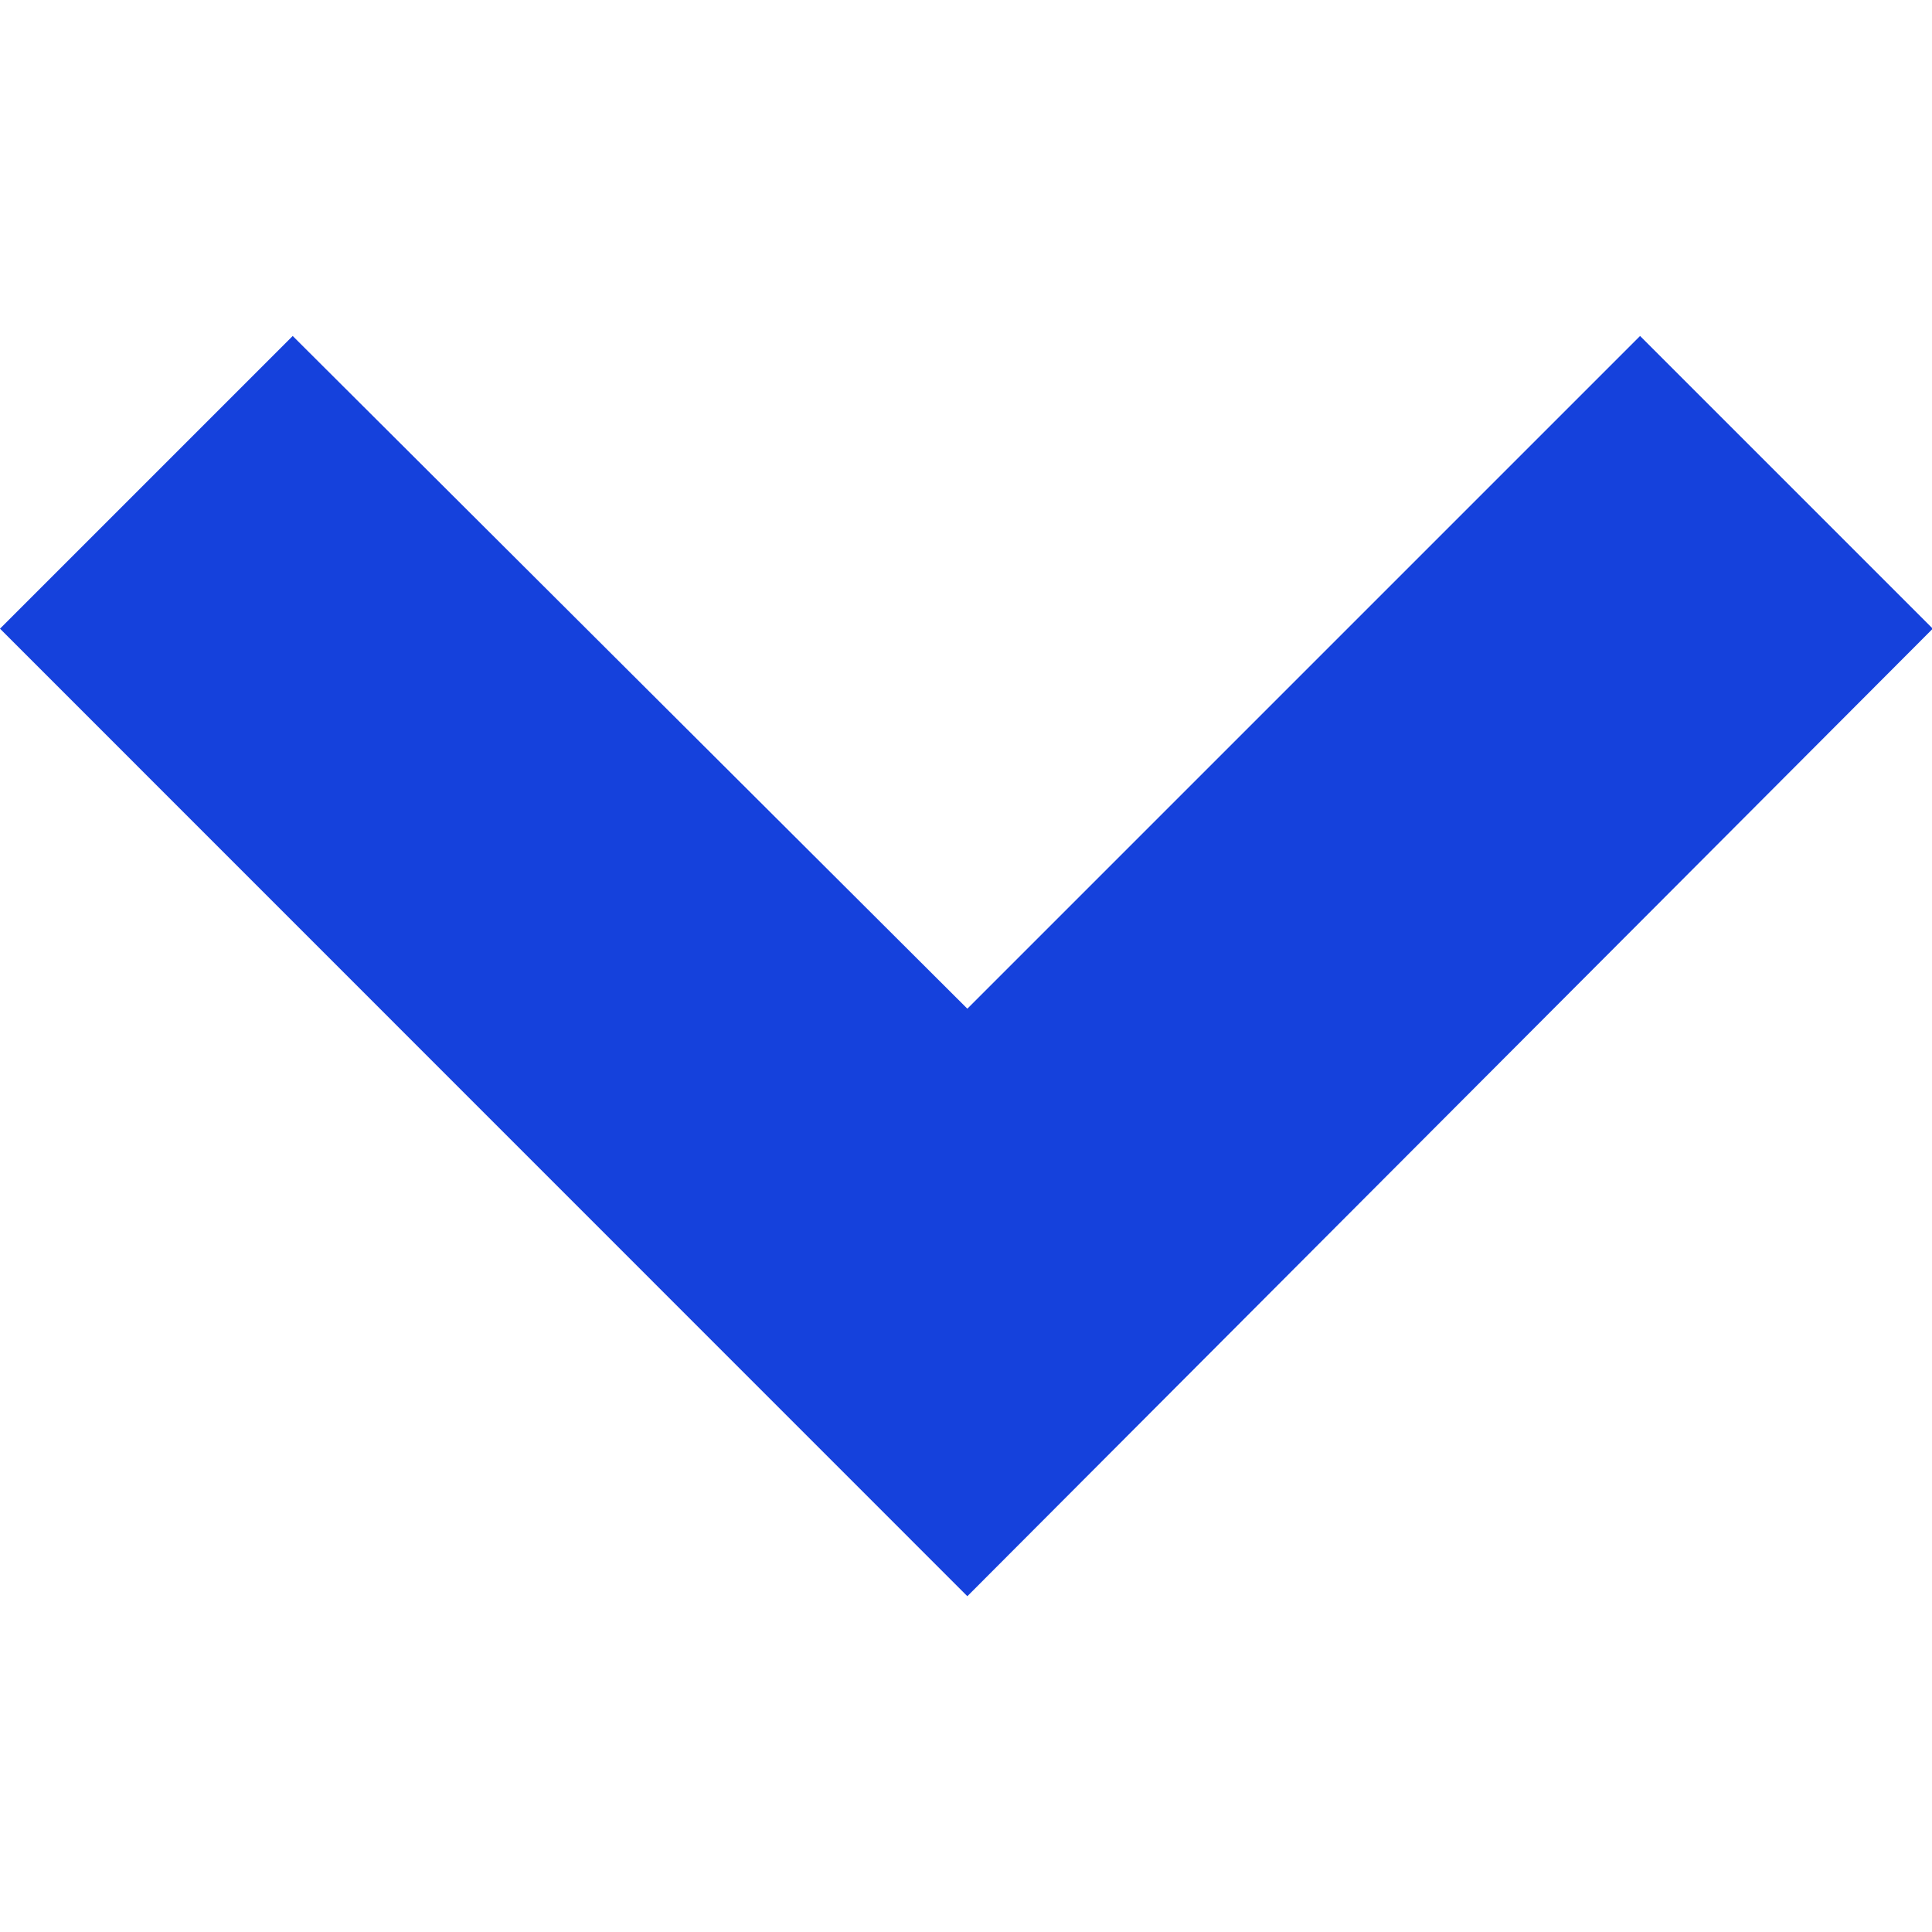 <svg width="10" height="10" viewBox="0 0 10 10" fill="none" xmlns="http://www.w3.org/2000/svg">
<g clip-path="url(#clip0_1889_44400)">
<path d="M5.007 8.262L0 3.254L1.515 1.739L5.007 5.221L8.489 1.739L10.004 3.254L5.007 8.262Z" fill="#1541DC"/>
</g>
<defs>
<clipPath id="clip0_1889_44400">
<rect width="10" height="10" fill="white"/>
</clipPath>
</defs>
</svg>
